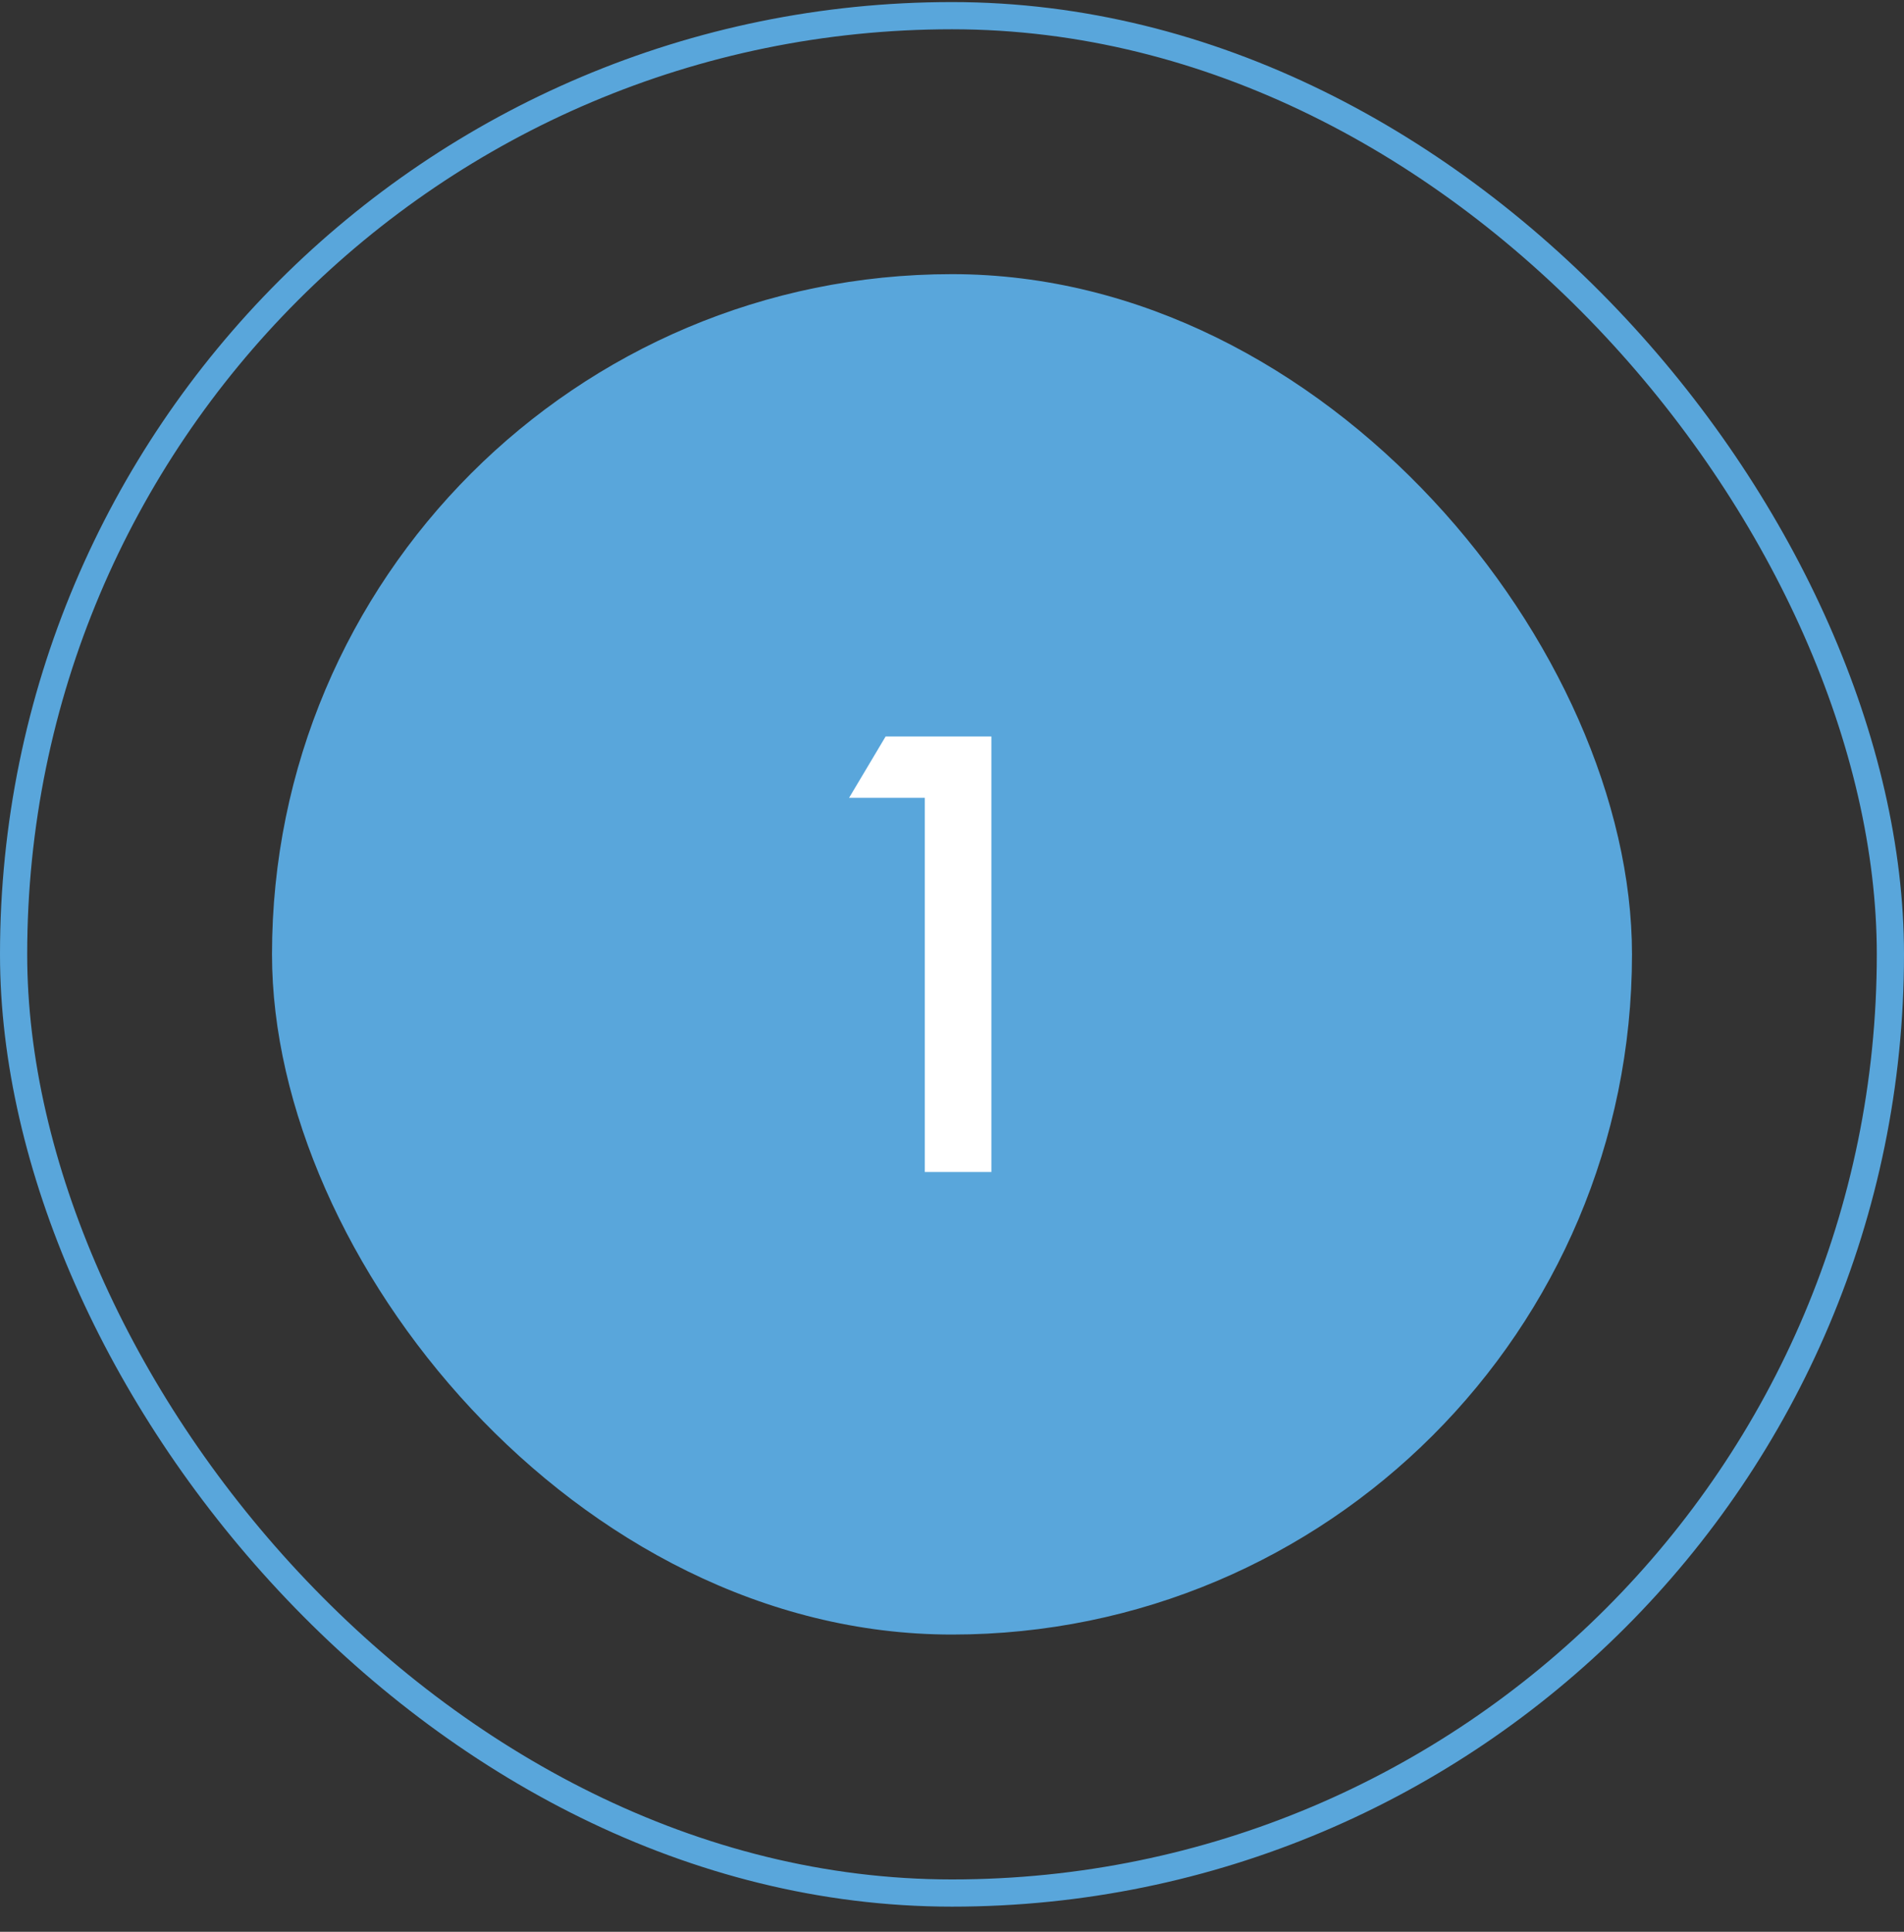 <?xml version="1.0" encoding="UTF-8"?> <svg xmlns="http://www.w3.org/2000/svg" width="70" height="71" viewBox="0 0 70 71" fill="none"><rect x="0" y="0" width="70" height="71" fill="#333333" stroke="none"/><rect x="0.5" y="0.576" width="69" height="69" rx="34.5" stroke="#59A6DB"></rect><rect x="10" y="10.076" width="50" height="50" rx="25" fill="#59A6DB"></rect><path d="M34 43.076V29.324H31.216L32.56 27.068H36.448V43.076H34Z" fill="white"></path></svg> 